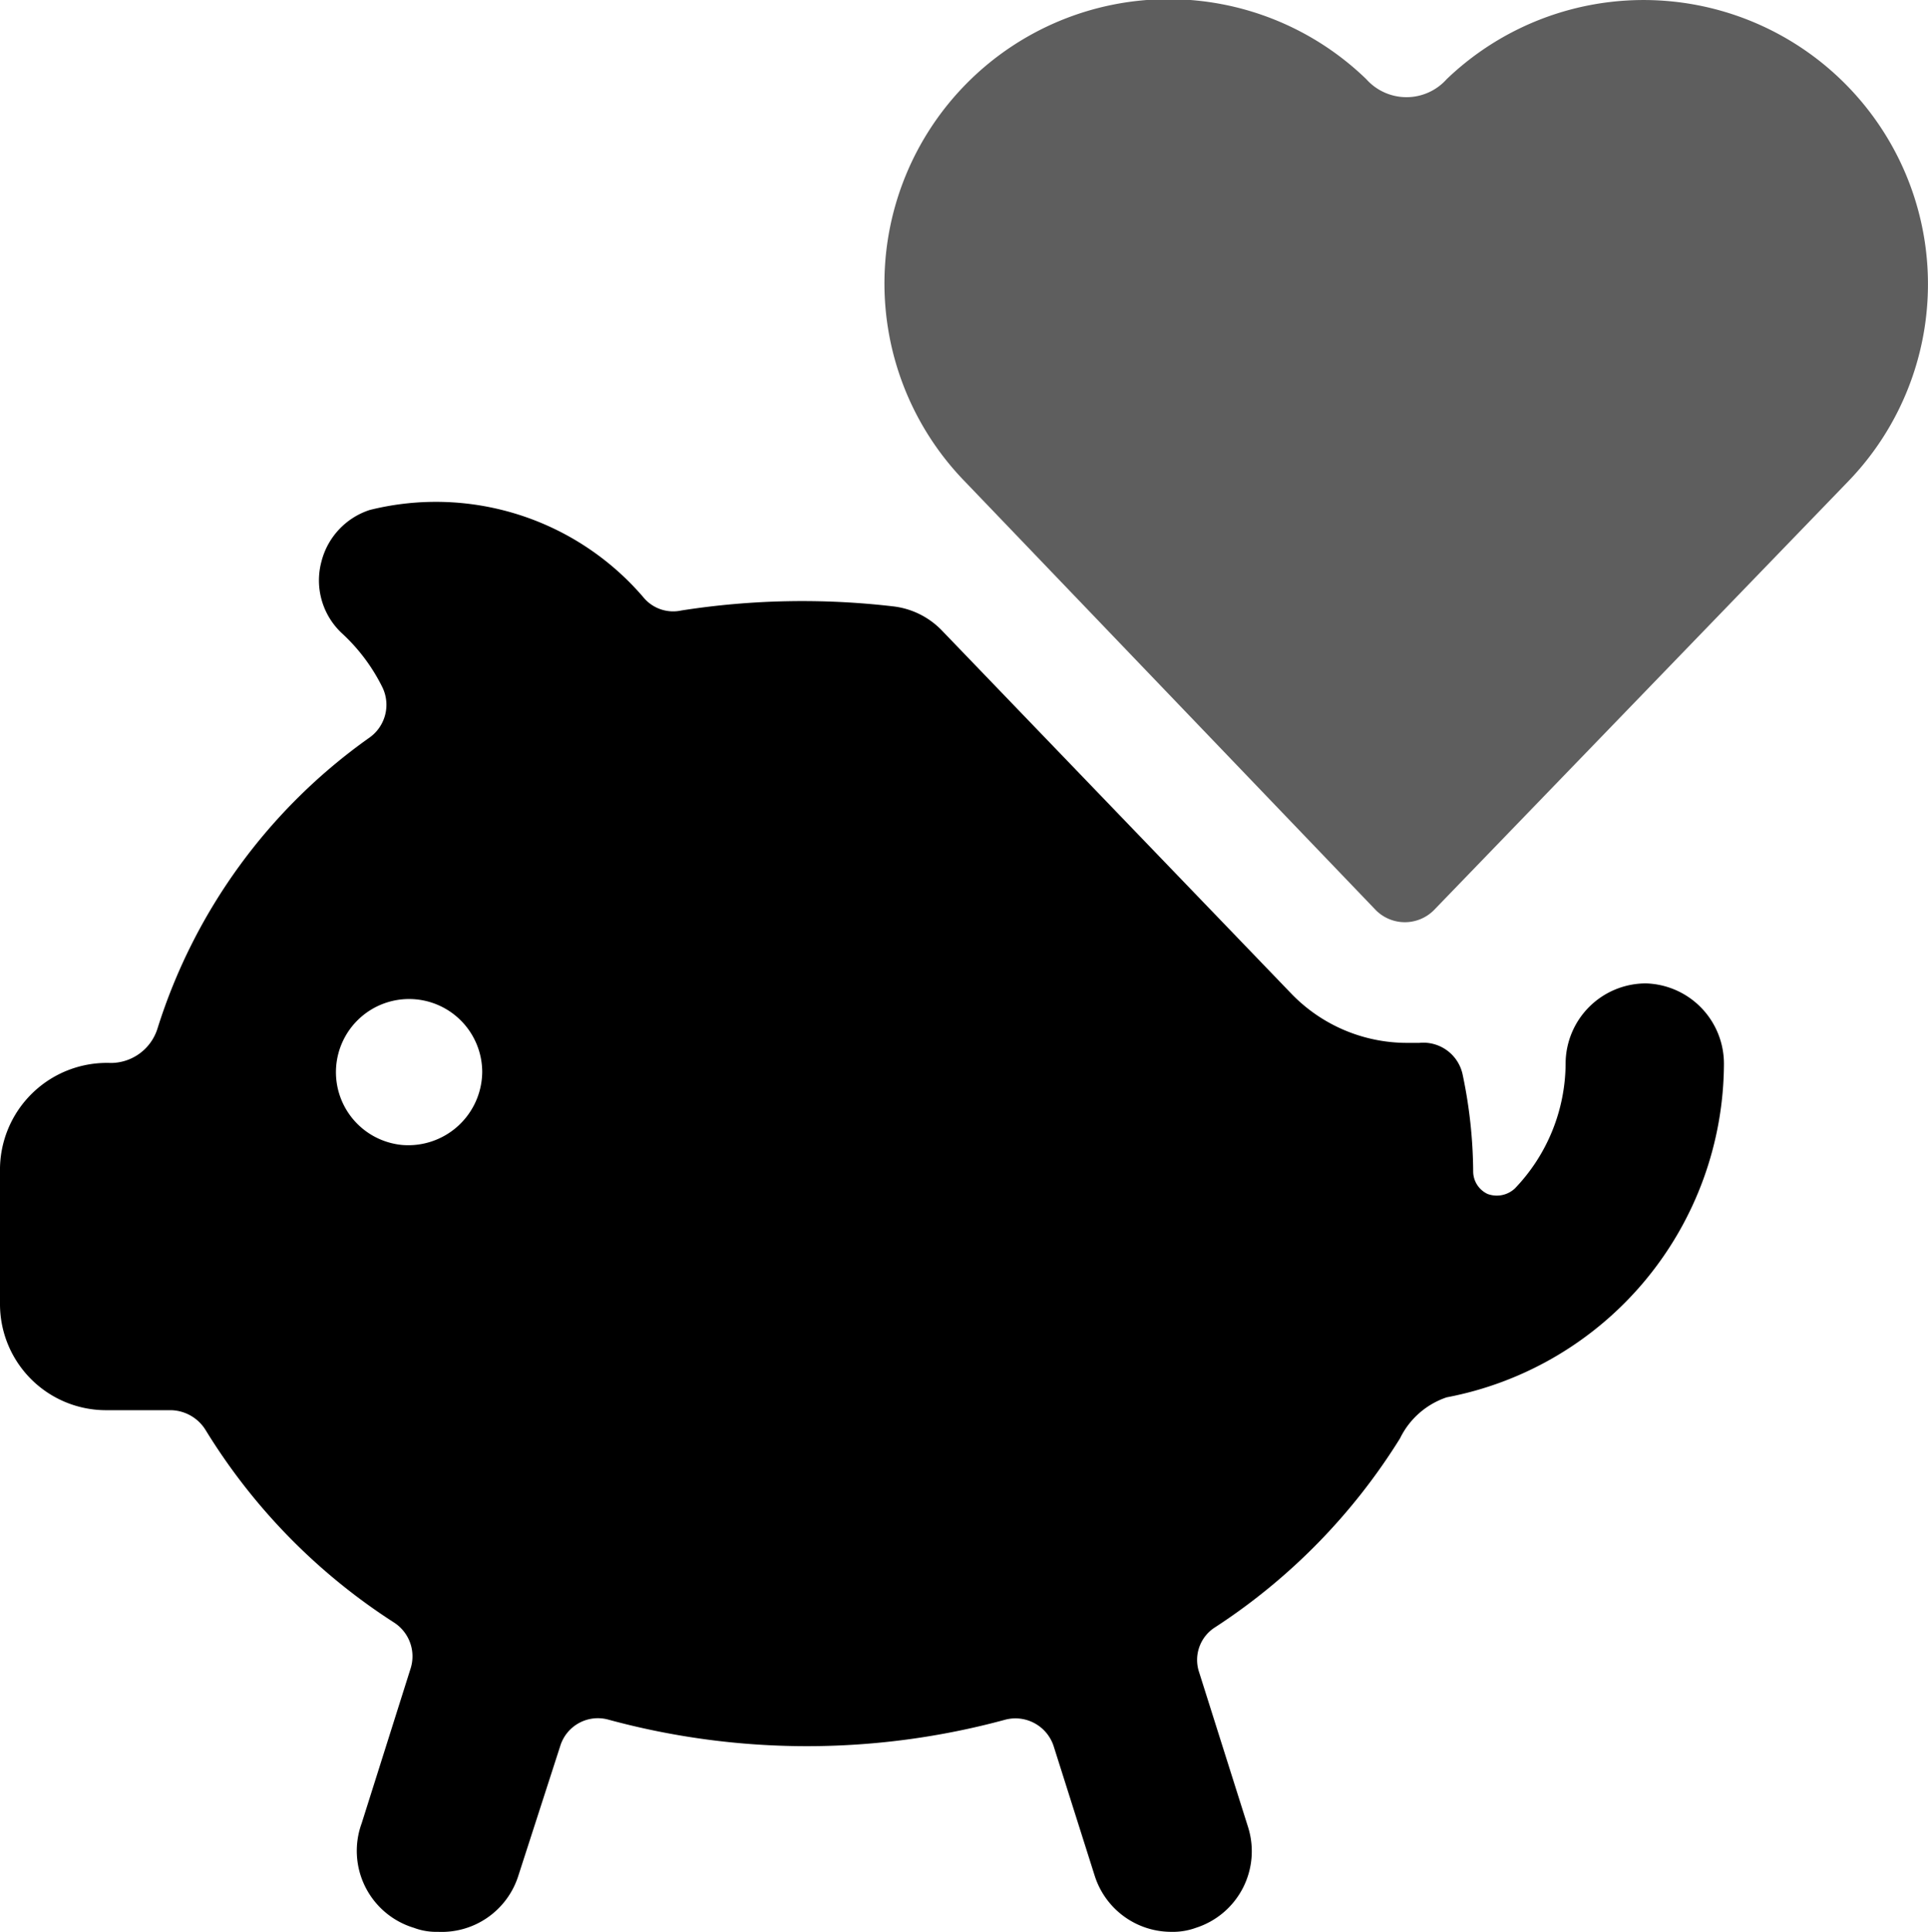 <svg xmlns="http://www.w3.org/2000/svg" width="47.978" height="48.072" viewBox="0 0 47.978 48.072">
    <g data-name="streamline-icon-wedding-money-piggy@48x48">
        <g data-name="Grupo 106">
            <path data-name="Trazado 127" d="M40.96 24.47a2 2 0 0 0-2 2 4.52 4.52 0 0 1-1.26 3.1.66.66 0 0 1-.68.14.62.62 0 0 1-.36-.56 12 12 0 0 0-.26-2.4 1 1 0 0 0-1.08-.8H35a4 4 0 0 1-2.88-1.24l-8.68-9.02a2 2 0 0 0-1.2-.6 19.48 19.48 0 0 0-5.28.1.96.96 0 0 1-.96-.34 6.8 6.8 0 0 0-6.8-2.16A1.82 1.82 0 0 0 8 13.97a1.8 1.8 0 0 0 .5 1.78 4.58 4.58 0 0 1 1.02 1.36 1 1 0 0 1-.32 1.24 14 14 0 0 0-5.28 7.24 1.22 1.22 0 0 1-1.16.86A2.66 2.66 0 0 0 0 29.15v3.3a2.64 2.64 0 0 0 2.66 2.64h1.6a1.04 1.04 0 0 1 .86.5 15.02 15.02 0 0 0 4.68 4.78 1 1 0 0 1 .42 1.14L9 45.37a2 2 0 0 0 1.3 2.6 1.58 1.58 0 0 0 .6.1 2 2 0 0 0 2-1.4l1.04-3.22a.98.98 0 0 1 1.2-.66 18.82 18.82 0 0 0 9.88 0 1 1 0 0 1 1.2.66l1.02 3.22a2 2 0 0 0 1.9 1.4 1.68 1.68 0 0 0 .62-.1 2 2 0 0 0 1.3-2.5l-1.22-3.86a.96.96 0 0 1 .4-1.12 15.14 15.14 0 0 0 4.6-4.7A2 2 0 0 1 36 34.77a8.48 8.48 0 0 0 6.9-8.3 2 2 0 0 0-1.94-2zM10 28.49a1.82 1.82 0 1 1 2-1.82 1.84 1.84 0 0 1-2 1.82z"/>
            <path data-name="Trazado 128" d="M47.26 4A7.08 7.08 0 0 0 36 2a1.34 1.34 0 0 1-2 0 7.072 7.072 0 0 0-10 10l10.24 10.68a1.02 1.02 0 0 0 1.44 0L46 12a7.06 7.06 0 0 0 1.26-8z" style="fill:#5e5e5e" transform="translate(0 -.03)"/>
        </g>
    </g>
</svg>
